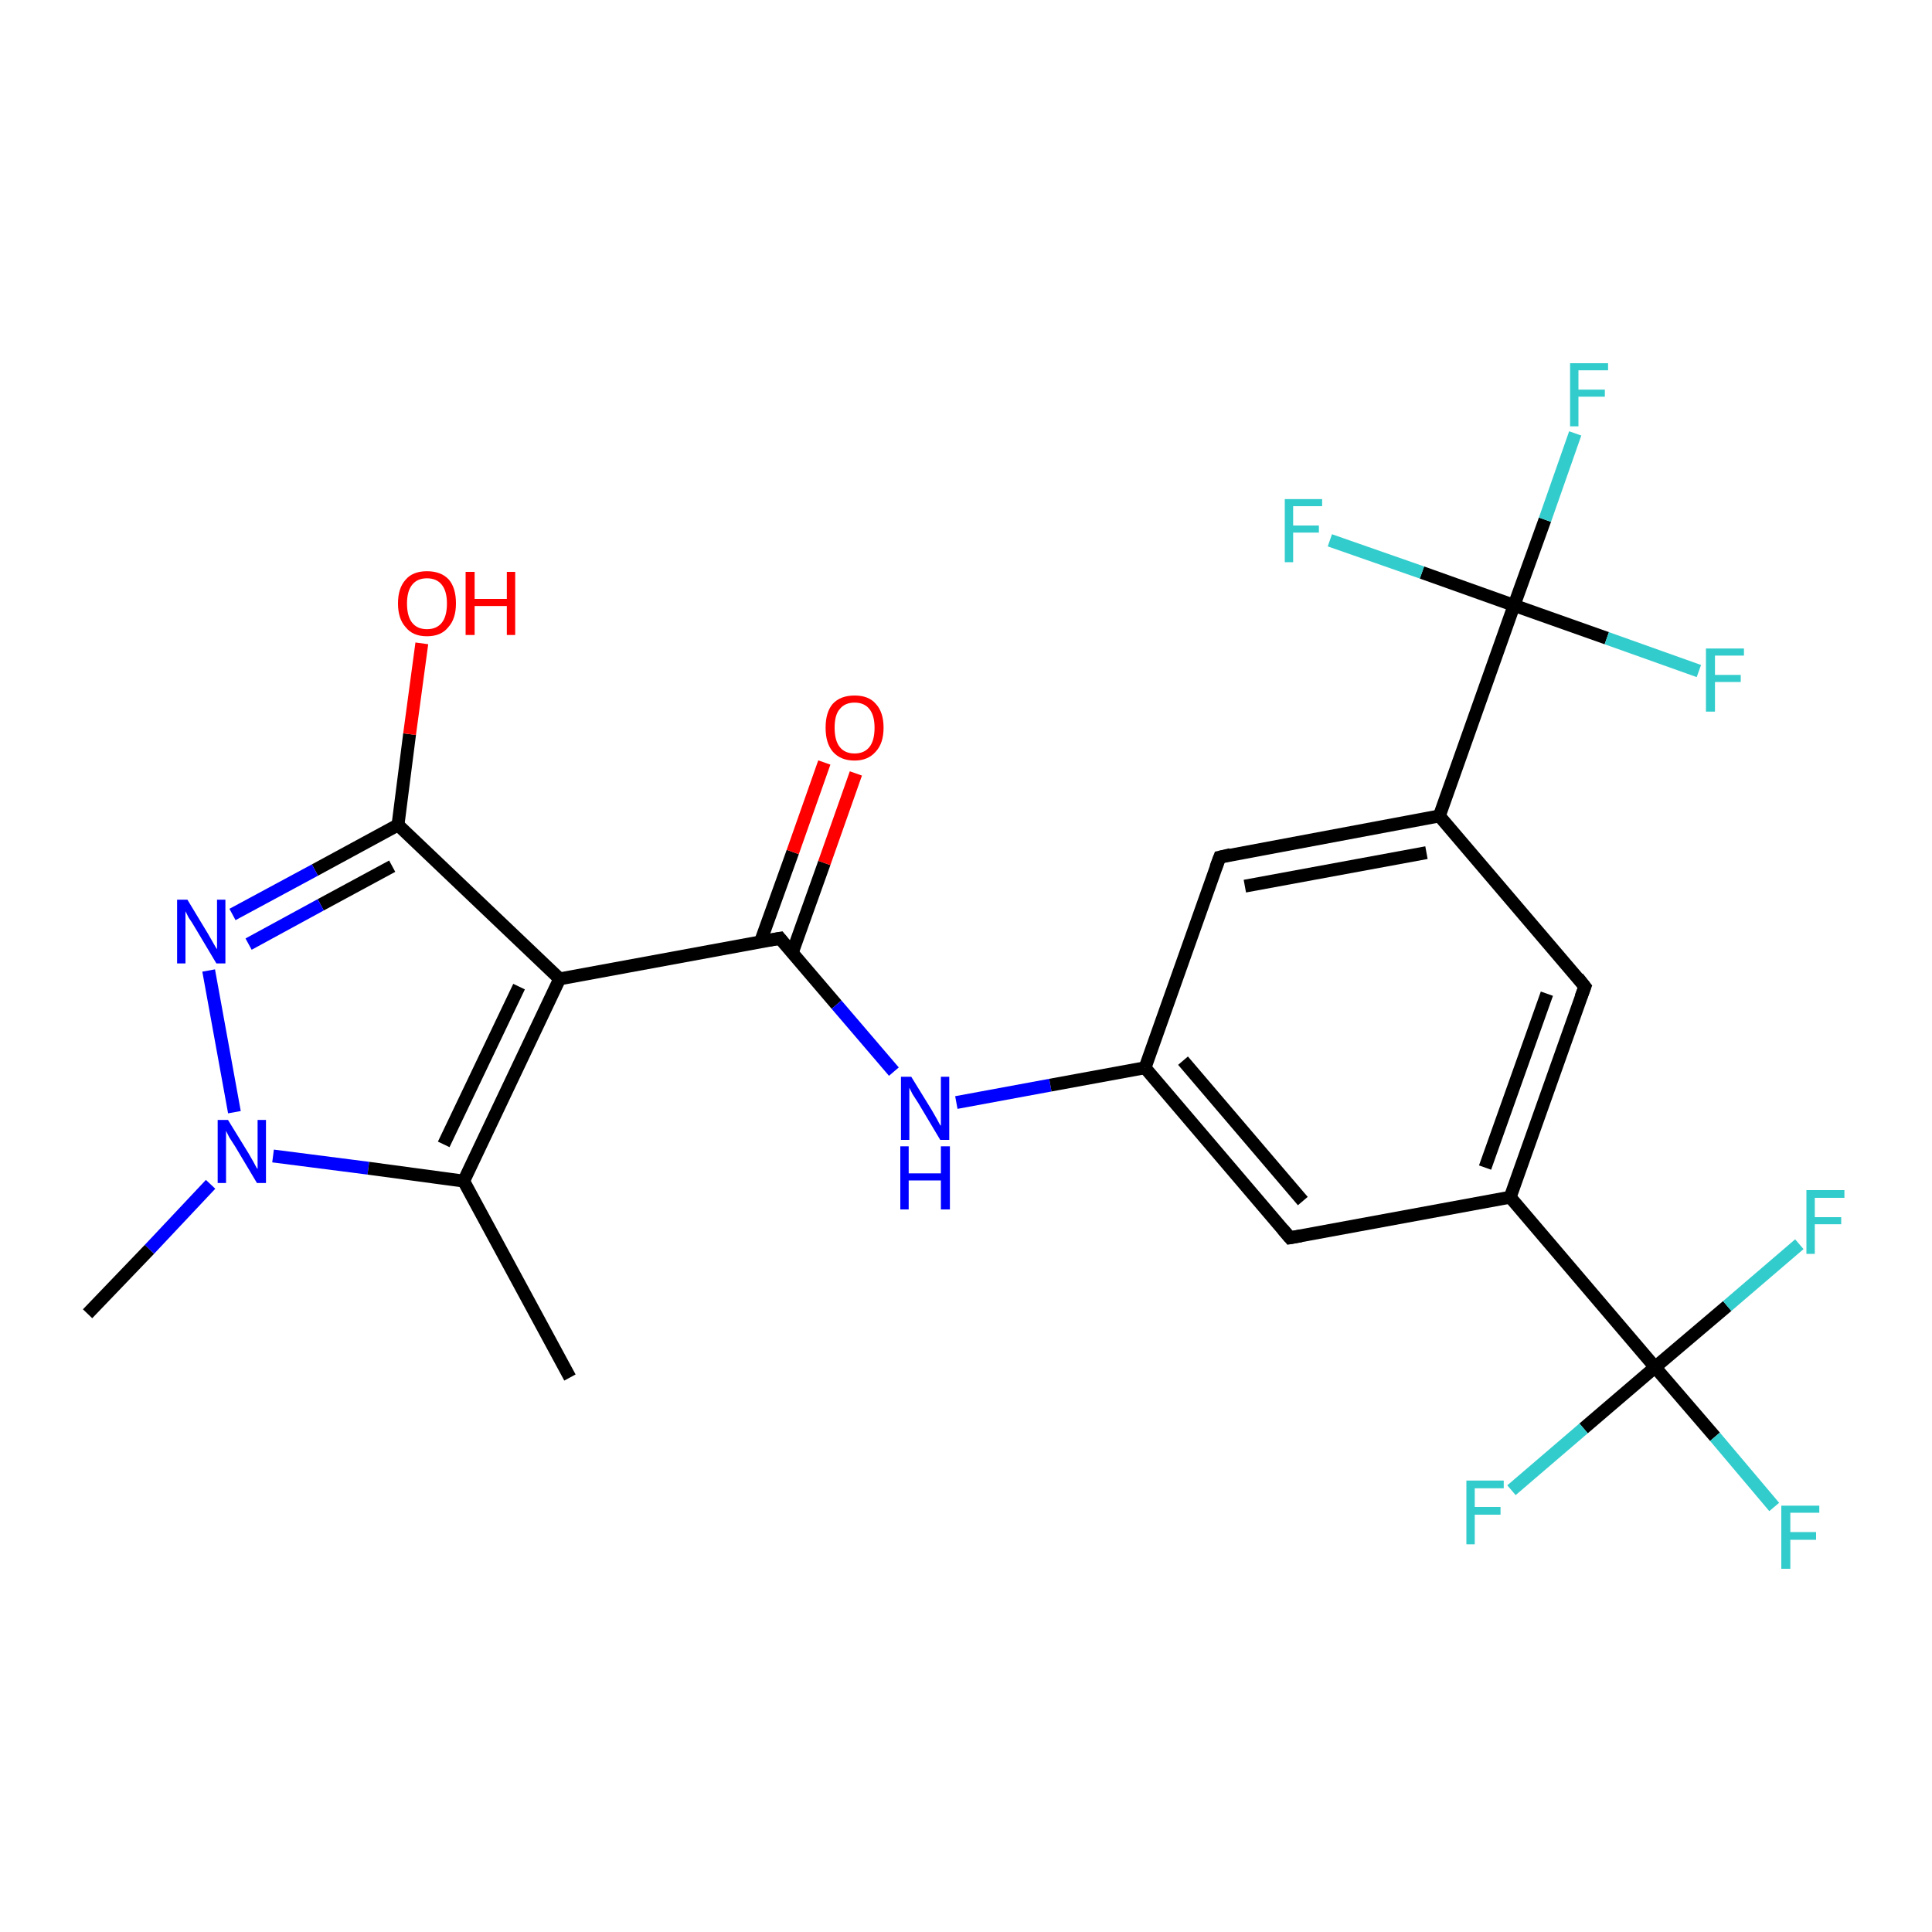 <?xml version='1.0' encoding='iso-8859-1'?>
<svg version='1.1' baseProfile='full'
              xmlns='http://www.w3.org/2000/svg'
                      xmlns:rdkit='http://www.rdkit.org/xml'
                      xmlns:xlink='http://www.w3.org/1999/xlink'
                  xml:space='preserve'
width='300px' height='300px' viewBox='0 0 300 300'>
<!-- END OF HEADER -->
<rect style='opacity:1.0;fill:#FFFFFF;stroke:none' width='300.0' height='300.0' x='0.0' y='0.0'> </rect>
<path class='bond-0 atom-0 atom-1' d='M 88.5,213.9 L 72.0,183.4' style='fill:none;fill-rule:evenodd;stroke:#000000;stroke-width:2.0px;stroke-linecap:butt;stroke-linejoin:miter;stroke-opacity:1' />
<path class='bond-1 atom-1 atom-2' d='M 72.0,183.4 L 86.9,152.0' style='fill:none;fill-rule:evenodd;stroke:#000000;stroke-width:2.0px;stroke-linecap:butt;stroke-linejoin:miter;stroke-opacity:1' />
<path class='bond-1 atom-1 atom-2' d='M 68.9,177.7 L 80.6,153.2' style='fill:none;fill-rule:evenodd;stroke:#000000;stroke-width:2.0px;stroke-linecap:butt;stroke-linejoin:miter;stroke-opacity:1' />
<path class='bond-2 atom-2 atom-3' d='M 86.9,152.0 L 121.1,145.7' style='fill:none;fill-rule:evenodd;stroke:#000000;stroke-width:2.0px;stroke-linecap:butt;stroke-linejoin:miter;stroke-opacity:1' />
<path class='bond-3 atom-3 atom-4' d='M 123.0,148.0 L 128.0,134.0' style='fill:none;fill-rule:evenodd;stroke:#000000;stroke-width:2.0px;stroke-linecap:butt;stroke-linejoin:miter;stroke-opacity:1' />
<path class='bond-3 atom-3 atom-4' d='M 128.0,134.0 L 132.9,120.1' style='fill:none;fill-rule:evenodd;stroke:#FF0000;stroke-width:2.0px;stroke-linecap:butt;stroke-linejoin:miter;stroke-opacity:1' />
<path class='bond-3 atom-3 atom-4' d='M 118.1,146.2 L 123.1,132.3' style='fill:none;fill-rule:evenodd;stroke:#000000;stroke-width:2.0px;stroke-linecap:butt;stroke-linejoin:miter;stroke-opacity:1' />
<path class='bond-3 atom-3 atom-4' d='M 123.1,132.3 L 128.0,118.4' style='fill:none;fill-rule:evenodd;stroke:#FF0000;stroke-width:2.0px;stroke-linecap:butt;stroke-linejoin:miter;stroke-opacity:1' />
<path class='bond-4 atom-3 atom-5' d='M 121.1,145.7 L 129.9,156.0' style='fill:none;fill-rule:evenodd;stroke:#000000;stroke-width:2.0px;stroke-linecap:butt;stroke-linejoin:miter;stroke-opacity:1' />
<path class='bond-4 atom-3 atom-5' d='M 129.9,156.0 L 138.8,166.4' style='fill:none;fill-rule:evenodd;stroke:#0000FF;stroke-width:2.0px;stroke-linecap:butt;stroke-linejoin:miter;stroke-opacity:1' />
<path class='bond-5 atom-5 atom-6' d='M 148.5,171.2 L 163.1,168.5' style='fill:none;fill-rule:evenodd;stroke:#0000FF;stroke-width:2.0px;stroke-linecap:butt;stroke-linejoin:miter;stroke-opacity:1' />
<path class='bond-5 atom-5 atom-6' d='M 163.1,168.5 L 177.8,165.8' style='fill:none;fill-rule:evenodd;stroke:#000000;stroke-width:2.0px;stroke-linecap:butt;stroke-linejoin:miter;stroke-opacity:1' />
<path class='bond-6 atom-6 atom-7' d='M 177.8,165.8 L 200.3,192.2' style='fill:none;fill-rule:evenodd;stroke:#000000;stroke-width:2.0px;stroke-linecap:butt;stroke-linejoin:miter;stroke-opacity:1' />
<path class='bond-6 atom-6 atom-7' d='M 183.7,164.7 L 202.3,186.5' style='fill:none;fill-rule:evenodd;stroke:#000000;stroke-width:2.0px;stroke-linecap:butt;stroke-linejoin:miter;stroke-opacity:1' />
<path class='bond-7 atom-7 atom-8' d='M 200.3,192.2 L 234.5,185.9' style='fill:none;fill-rule:evenodd;stroke:#000000;stroke-width:2.0px;stroke-linecap:butt;stroke-linejoin:miter;stroke-opacity:1' />
<path class='bond-8 atom-8 atom-9' d='M 234.5,185.9 L 257.0,212.3' style='fill:none;fill-rule:evenodd;stroke:#000000;stroke-width:2.0px;stroke-linecap:butt;stroke-linejoin:miter;stroke-opacity:1' />
<path class='bond-9 atom-9 atom-10' d='M 257.0,212.3 L 266.3,223.1' style='fill:none;fill-rule:evenodd;stroke:#000000;stroke-width:2.0px;stroke-linecap:butt;stroke-linejoin:miter;stroke-opacity:1' />
<path class='bond-9 atom-9 atom-10' d='M 266.3,223.1 L 275.5,234.0' style='fill:none;fill-rule:evenodd;stroke:#33CCCC;stroke-width:2.0px;stroke-linecap:butt;stroke-linejoin:miter;stroke-opacity:1' />
<path class='bond-10 atom-9 atom-11' d='M 257.0,212.3 L 245.9,221.8' style='fill:none;fill-rule:evenodd;stroke:#000000;stroke-width:2.0px;stroke-linecap:butt;stroke-linejoin:miter;stroke-opacity:1' />
<path class='bond-10 atom-9 atom-11' d='M 245.9,221.8 L 234.7,231.4' style='fill:none;fill-rule:evenodd;stroke:#33CCCC;stroke-width:2.0px;stroke-linecap:butt;stroke-linejoin:miter;stroke-opacity:1' />
<path class='bond-11 atom-9 atom-12' d='M 257.0,212.3 L 268.2,202.8' style='fill:none;fill-rule:evenodd;stroke:#000000;stroke-width:2.0px;stroke-linecap:butt;stroke-linejoin:miter;stroke-opacity:1' />
<path class='bond-11 atom-9 atom-12' d='M 268.2,202.8 L 279.4,193.2' style='fill:none;fill-rule:evenodd;stroke:#33CCCC;stroke-width:2.0px;stroke-linecap:butt;stroke-linejoin:miter;stroke-opacity:1' />
<path class='bond-12 atom-8 atom-13' d='M 234.5,185.9 L 246.1,153.2' style='fill:none;fill-rule:evenodd;stroke:#000000;stroke-width:2.0px;stroke-linecap:butt;stroke-linejoin:miter;stroke-opacity:1' />
<path class='bond-12 atom-8 atom-13' d='M 230.6,181.3 L 240.2,154.3' style='fill:none;fill-rule:evenodd;stroke:#000000;stroke-width:2.0px;stroke-linecap:butt;stroke-linejoin:miter;stroke-opacity:1' />
<path class='bond-13 atom-13 atom-14' d='M 246.1,153.2 L 223.5,126.7' style='fill:none;fill-rule:evenodd;stroke:#000000;stroke-width:2.0px;stroke-linecap:butt;stroke-linejoin:miter;stroke-opacity:1' />
<path class='bond-14 atom-14 atom-15' d='M 223.5,126.7 L 235.1,94.0' style='fill:none;fill-rule:evenodd;stroke:#000000;stroke-width:2.0px;stroke-linecap:butt;stroke-linejoin:miter;stroke-opacity:1' />
<path class='bond-15 atom-15 atom-16' d='M 235.1,94.0 L 239.9,80.7' style='fill:none;fill-rule:evenodd;stroke:#000000;stroke-width:2.0px;stroke-linecap:butt;stroke-linejoin:miter;stroke-opacity:1' />
<path class='bond-15 atom-15 atom-16' d='M 239.9,80.7 L 244.6,67.3' style='fill:none;fill-rule:evenodd;stroke:#33CCCC;stroke-width:2.0px;stroke-linecap:butt;stroke-linejoin:miter;stroke-opacity:1' />
<path class='bond-16 atom-15 atom-17' d='M 235.1,94.0 L 249.5,99.1' style='fill:none;fill-rule:evenodd;stroke:#000000;stroke-width:2.0px;stroke-linecap:butt;stroke-linejoin:miter;stroke-opacity:1' />
<path class='bond-16 atom-15 atom-17' d='M 249.5,99.1 L 263.8,104.2' style='fill:none;fill-rule:evenodd;stroke:#33CCCC;stroke-width:2.0px;stroke-linecap:butt;stroke-linejoin:miter;stroke-opacity:1' />
<path class='bond-17 atom-15 atom-18' d='M 235.1,94.0 L 220.8,88.9' style='fill:none;fill-rule:evenodd;stroke:#000000;stroke-width:2.0px;stroke-linecap:butt;stroke-linejoin:miter;stroke-opacity:1' />
<path class='bond-17 atom-15 atom-18' d='M 220.8,88.9 L 206.5,83.9' style='fill:none;fill-rule:evenodd;stroke:#33CCCC;stroke-width:2.0px;stroke-linecap:butt;stroke-linejoin:miter;stroke-opacity:1' />
<path class='bond-18 atom-14 atom-19' d='M 223.5,126.7 L 189.4,133.1' style='fill:none;fill-rule:evenodd;stroke:#000000;stroke-width:2.0px;stroke-linecap:butt;stroke-linejoin:miter;stroke-opacity:1' />
<path class='bond-18 atom-14 atom-19' d='M 221.5,132.4 L 193.3,137.6' style='fill:none;fill-rule:evenodd;stroke:#000000;stroke-width:2.0px;stroke-linecap:butt;stroke-linejoin:miter;stroke-opacity:1' />
<path class='bond-19 atom-2 atom-20' d='M 86.9,152.0 L 61.8,128.1' style='fill:none;fill-rule:evenodd;stroke:#000000;stroke-width:2.0px;stroke-linecap:butt;stroke-linejoin:miter;stroke-opacity:1' />
<path class='bond-20 atom-20 atom-21' d='M 61.8,128.1 L 63.6,114.0' style='fill:none;fill-rule:evenodd;stroke:#000000;stroke-width:2.0px;stroke-linecap:butt;stroke-linejoin:miter;stroke-opacity:1' />
<path class='bond-20 atom-20 atom-21' d='M 63.6,114.0 L 65.5,99.9' style='fill:none;fill-rule:evenodd;stroke:#FF0000;stroke-width:2.0px;stroke-linecap:butt;stroke-linejoin:miter;stroke-opacity:1' />
<path class='bond-21 atom-20 atom-22' d='M 61.8,128.1 L 48.9,135.1' style='fill:none;fill-rule:evenodd;stroke:#000000;stroke-width:2.0px;stroke-linecap:butt;stroke-linejoin:miter;stroke-opacity:1' />
<path class='bond-21 atom-20 atom-22' d='M 48.9,135.1 L 36.1,142.0' style='fill:none;fill-rule:evenodd;stroke:#0000FF;stroke-width:2.0px;stroke-linecap:butt;stroke-linejoin:miter;stroke-opacity:1' />
<path class='bond-21 atom-20 atom-22' d='M 60.9,134.5 L 49.8,140.5' style='fill:none;fill-rule:evenodd;stroke:#000000;stroke-width:2.0px;stroke-linecap:butt;stroke-linejoin:miter;stroke-opacity:1' />
<path class='bond-21 atom-20 atom-22' d='M 49.8,140.5 L 38.6,146.6' style='fill:none;fill-rule:evenodd;stroke:#0000FF;stroke-width:2.0px;stroke-linecap:butt;stroke-linejoin:miter;stroke-opacity:1' />
<path class='bond-22 atom-22 atom-23' d='M 32.4,150.7 L 36.4,172.7' style='fill:none;fill-rule:evenodd;stroke:#0000FF;stroke-width:2.0px;stroke-linecap:butt;stroke-linejoin:miter;stroke-opacity:1' />
<path class='bond-23 atom-23 atom-24' d='M 32.7,183.9 L 23.2,194.0' style='fill:none;fill-rule:evenodd;stroke:#0000FF;stroke-width:2.0px;stroke-linecap:butt;stroke-linejoin:miter;stroke-opacity:1' />
<path class='bond-23 atom-23 atom-24' d='M 23.2,194.0 L 13.6,204.0' style='fill:none;fill-rule:evenodd;stroke:#000000;stroke-width:2.0px;stroke-linecap:butt;stroke-linejoin:miter;stroke-opacity:1' />
<path class='bond-24 atom-23 atom-1' d='M 42.4,179.5 L 57.2,181.4' style='fill:none;fill-rule:evenodd;stroke:#0000FF;stroke-width:2.0px;stroke-linecap:butt;stroke-linejoin:miter;stroke-opacity:1' />
<path class='bond-24 atom-23 atom-1' d='M 57.2,181.4 L 72.0,183.4' style='fill:none;fill-rule:evenodd;stroke:#000000;stroke-width:2.0px;stroke-linecap:butt;stroke-linejoin:miter;stroke-opacity:1' />
<path class='bond-25 atom-19 atom-6' d='M 189.4,133.1 L 177.8,165.8' style='fill:none;fill-rule:evenodd;stroke:#000000;stroke-width:2.0px;stroke-linecap:butt;stroke-linejoin:miter;stroke-opacity:1' />
<path d='M 119.4,146.0 L 121.1,145.7 L 121.5,146.2' style='fill:none;stroke:#000000;stroke-width:2.0px;stroke-linecap:butt;stroke-linejoin:miter;stroke-opacity:1;' />
<path d='M 199.2,190.9 L 200.3,192.2 L 202.0,191.9' style='fill:none;stroke:#000000;stroke-width:2.0px;stroke-linecap:butt;stroke-linejoin:miter;stroke-opacity:1;' />
<path d='M 245.5,154.8 L 246.1,153.2 L 245.0,151.8' style='fill:none;stroke:#000000;stroke-width:2.0px;stroke-linecap:butt;stroke-linejoin:miter;stroke-opacity:1;' />
<path d='M 191.1,132.7 L 189.4,133.1 L 188.8,134.7' style='fill:none;stroke:#000000;stroke-width:2.0px;stroke-linecap:butt;stroke-linejoin:miter;stroke-opacity:1;' />
<path class='atom-4' d='M 128.2 113.0
Q 128.2 110.6, 129.3 109.3
Q 130.5 108.0, 132.7 108.0
Q 134.9 108.0, 136.0 109.3
Q 137.2 110.6, 137.2 113.0
Q 137.2 115.4, 136.0 116.7
Q 134.8 118.1, 132.7 118.1
Q 130.5 118.1, 129.3 116.7
Q 128.2 115.4, 128.2 113.0
M 132.7 117.0
Q 134.2 117.0, 135.0 116.0
Q 135.8 115.0, 135.8 113.0
Q 135.8 111.1, 135.0 110.1
Q 134.2 109.1, 132.7 109.1
Q 131.2 109.1, 130.4 110.1
Q 129.6 111.0, 129.6 113.0
Q 129.6 115.0, 130.4 116.0
Q 131.2 117.0, 132.7 117.0
' fill='#FF0000'/>
<path class='atom-5' d='M 141.5 167.2
L 144.7 172.4
Q 145.0 172.9, 145.5 173.8
Q 146.0 174.8, 146.1 174.8
L 146.1 167.2
L 147.4 167.2
L 147.4 177.0
L 146.0 177.0
L 142.6 171.3
Q 142.2 170.7, 141.7 169.9
Q 141.3 169.1, 141.2 168.9
L 141.2 177.0
L 139.9 177.0
L 139.9 167.2
L 141.5 167.2
' fill='#0000FF'/>
<path class='atom-5' d='M 139.8 178.0
L 141.1 178.0
L 141.1 182.2
L 146.1 182.2
L 146.1 178.0
L 147.5 178.0
L 147.5 187.8
L 146.1 187.8
L 146.1 183.3
L 141.1 183.3
L 141.1 187.8
L 139.8 187.8
L 139.8 178.0
' fill='#0000FF'/>
<path class='atom-10' d='M 276.6 233.8
L 282.5 233.8
L 282.5 234.9
L 278.0 234.9
L 278.0 237.9
L 282.0 237.9
L 282.0 239.1
L 278.0 239.1
L 278.0 243.6
L 276.6 243.6
L 276.6 233.8
' fill='#33CCCC'/>
<path class='atom-11' d='M 227.7 229.9
L 233.5 229.9
L 233.5 231.1
L 229.0 231.1
L 229.0 234.0
L 233.0 234.0
L 233.0 235.2
L 229.0 235.2
L 229.0 239.8
L 227.7 239.8
L 227.7 229.9
' fill='#33CCCC'/>
<path class='atom-12' d='M 280.5 184.8
L 286.4 184.8
L 286.4 186.0
L 281.8 186.0
L 281.8 189.0
L 285.9 189.0
L 285.9 190.1
L 281.8 190.1
L 281.8 194.7
L 280.5 194.7
L 280.5 184.8
' fill='#33CCCC'/>
<path class='atom-16' d='M 243.8 56.4
L 249.7 56.4
L 249.7 57.5
L 245.1 57.5
L 245.1 60.5
L 249.2 60.5
L 249.2 61.6
L 245.1 61.6
L 245.1 66.2
L 243.8 66.2
L 243.8 56.4
' fill='#33CCCC'/>
<path class='atom-17' d='M 264.9 100.7
L 270.8 100.7
L 270.8 101.8
L 266.3 101.8
L 266.3 104.8
L 270.3 104.8
L 270.3 105.9
L 266.3 105.9
L 266.3 110.5
L 264.9 110.5
L 264.9 100.7
' fill='#33CCCC'/>
<path class='atom-18' d='M 199.5 77.5
L 205.3 77.5
L 205.3 78.6
L 200.8 78.6
L 200.8 81.6
L 204.8 81.6
L 204.8 82.7
L 200.8 82.7
L 200.8 87.3
L 199.5 87.3
L 199.5 77.5
' fill='#33CCCC'/>
<path class='atom-21' d='M 61.8 93.7
Q 61.8 91.3, 63.0 90.0
Q 64.1 88.7, 66.3 88.7
Q 68.5 88.7, 69.7 90.0
Q 70.8 91.3, 70.8 93.7
Q 70.8 96.1, 69.6 97.4
Q 68.5 98.8, 66.3 98.8
Q 64.1 98.8, 63.0 97.4
Q 61.8 96.1, 61.8 93.7
M 66.3 97.7
Q 67.8 97.7, 68.6 96.7
Q 69.4 95.7, 69.4 93.7
Q 69.4 91.8, 68.6 90.8
Q 67.8 89.8, 66.3 89.8
Q 64.8 89.8, 64.0 90.8
Q 63.2 91.8, 63.2 93.7
Q 63.2 95.7, 64.0 96.7
Q 64.8 97.7, 66.3 97.7
' fill='#FF0000'/>
<path class='atom-21' d='M 72.3 88.8
L 73.7 88.8
L 73.7 93.0
L 78.7 93.0
L 78.7 88.8
L 80.0 88.8
L 80.0 98.6
L 78.7 98.6
L 78.7 94.1
L 73.7 94.1
L 73.7 98.6
L 72.3 98.6
L 72.3 88.8
' fill='#FF0000'/>
<path class='atom-22' d='M 29.1 139.7
L 32.3 145.0
Q 32.6 145.5, 33.1 146.4
Q 33.6 147.3, 33.7 147.4
L 33.7 139.7
L 35.0 139.7
L 35.0 149.6
L 33.6 149.6
L 30.2 143.9
Q 29.8 143.2, 29.3 142.5
Q 28.9 141.7, 28.8 141.5
L 28.8 149.6
L 27.5 149.6
L 27.5 139.7
L 29.1 139.7
' fill='#0000FF'/>
<path class='atom-23' d='M 35.4 173.9
L 38.6 179.1
Q 38.9 179.6, 39.4 180.5
Q 39.9 181.5, 40.0 181.5
L 40.0 173.9
L 41.3 173.9
L 41.3 183.7
L 39.9 183.7
L 36.5 178.0
Q 36.1 177.4, 35.6 176.6
Q 35.2 175.8, 35.1 175.6
L 35.1 183.7
L 33.8 183.7
L 33.8 173.9
L 35.4 173.9
' fill='#0000FF'/>
</svg>
